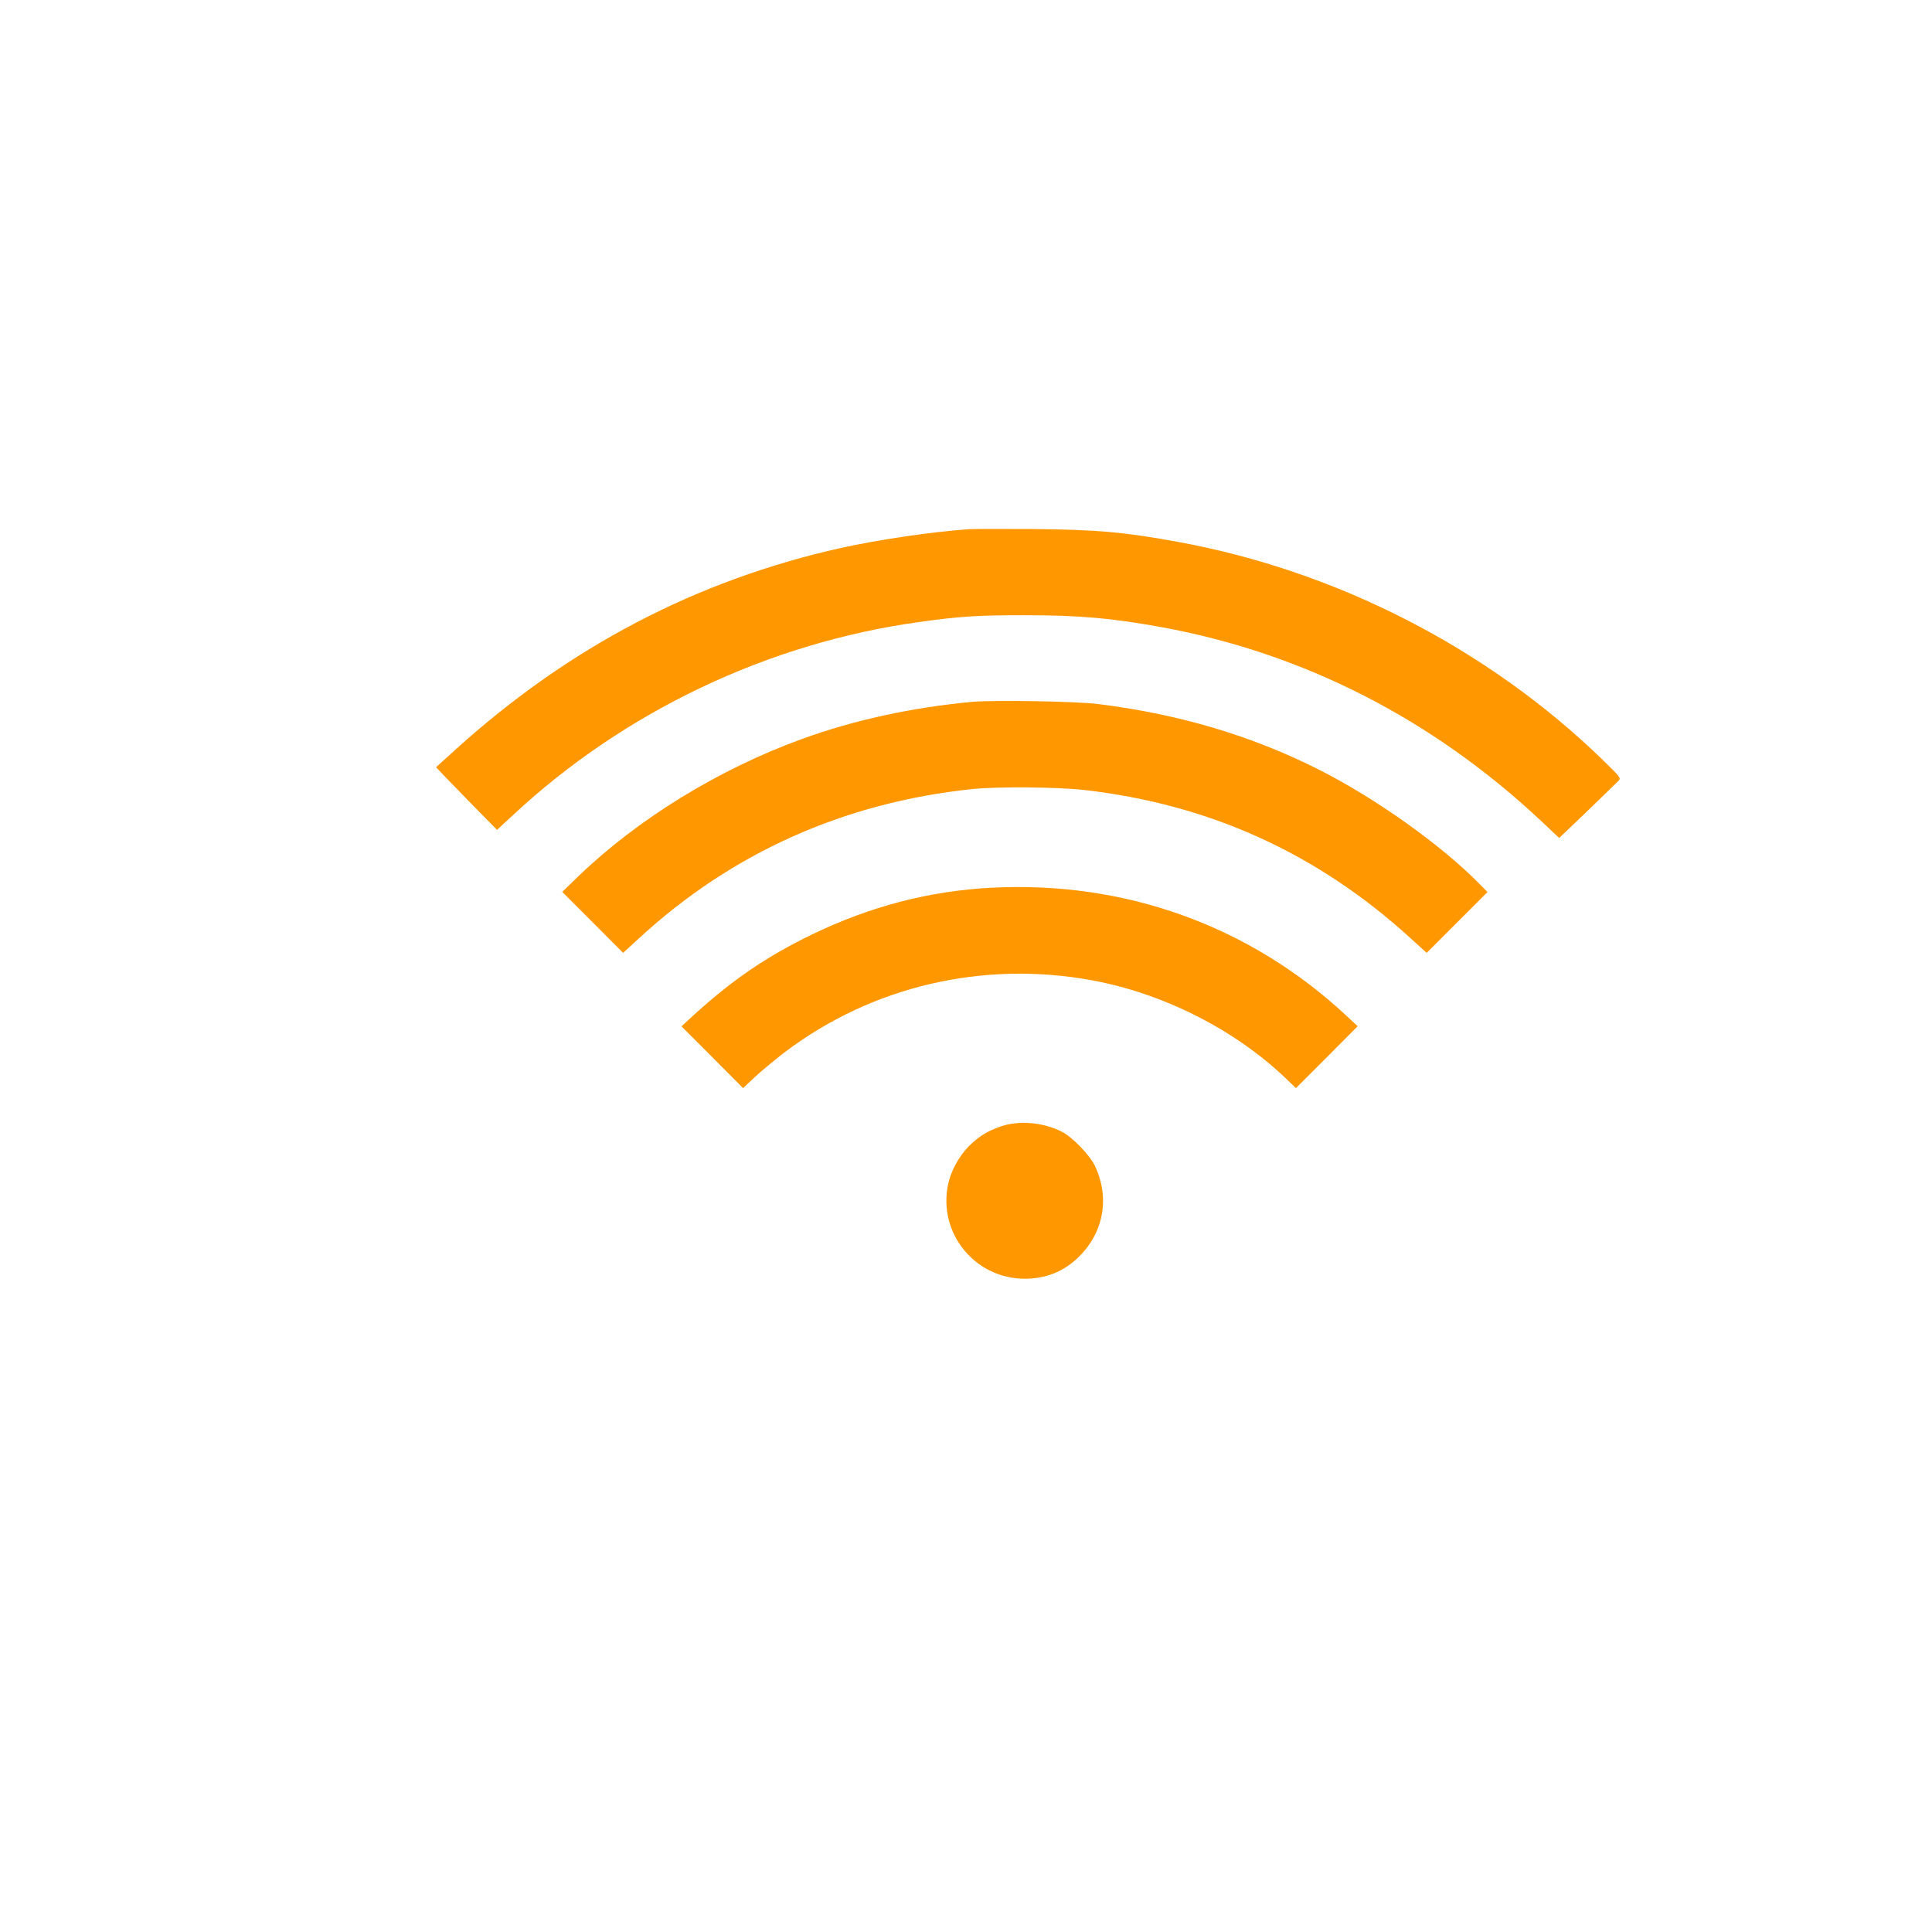<?xml version="1.0" standalone="no"?>
<!DOCTYPE svg PUBLIC "-//W3C//DTD SVG 20010904//EN"
 "http://www.w3.org/TR/2001/REC-SVG-20010904/DTD/svg10.dtd">
<svg version="1.0" xmlns="http://www.w3.org/2000/svg"
 width="1280pt" height="1280pt" viewBox="0 0 1280 1280"
 preserveAspectRatio="xMidYMid meet">
<g transform="translate(0,1280) scale(0.1,-0.1)"
fill="#ff9800" stroke="none">
<path d="M6420 9294 c-245 -17 -603 -70 -847 -124 -957 -213 -1805 -657 -2556
-1337 l-128 -116 58 -61 c32 -34 123 -127 202 -208 l144 -146 106 98 c737 687
1693 1141 2691 1279 274 38 383 45 695 45 368 0 580 -19 915 -80 937 -172
1790 -608 2508 -1281 l122 -115 188 180 c103 99 195 189 205 199 17 19 14 23
-105 139 -758 736 -1760 1251 -2810 1443 -358 66 -540 82 -963 86 -203 1 -395
1 -425 -1z"/>
<path d="M6440 8150 c-396 -37 -784 -121 -1124 -245 -555 -201 -1094 -533
-1491 -917 l-100 -97 202 -202 201 -202 104 95 c613 566 1359 901 2208 990
170 18 565 14 745 -6 828 -95 1539 -417 2157 -979 l110 -100 201 201 202 202
-50 51 c-256 261 -696 574 -1075 764 -444 223 -918 363 -1450 430 -147 19
-695 28 -840 15z"/>
<path d="M6575 6919 c-414 -21 -806 -122 -1195 -310 -301 -146 -527 -300 -786
-536 l-79 -73 204 -204 204 -205 81 76 c45 41 134 115 198 164 578 436 1312
607 2034 474 471 -87 940 -324 1278 -645 l72 -69 205 205 204 205 -75 70
c-639 595 -1462 892 -2345 848z"/>
<path d="M6630 5337 c-90 -31 -146 -66 -214 -134 -63 -64 -117 -163 -135 -251
-67 -323 179 -624 509 -624 135 0 253 46 348 136 174 163 218 399 115 614 -34
71 -150 190 -218 224 -125 63 -283 77 -405 35z"/>
</g>
</svg>
